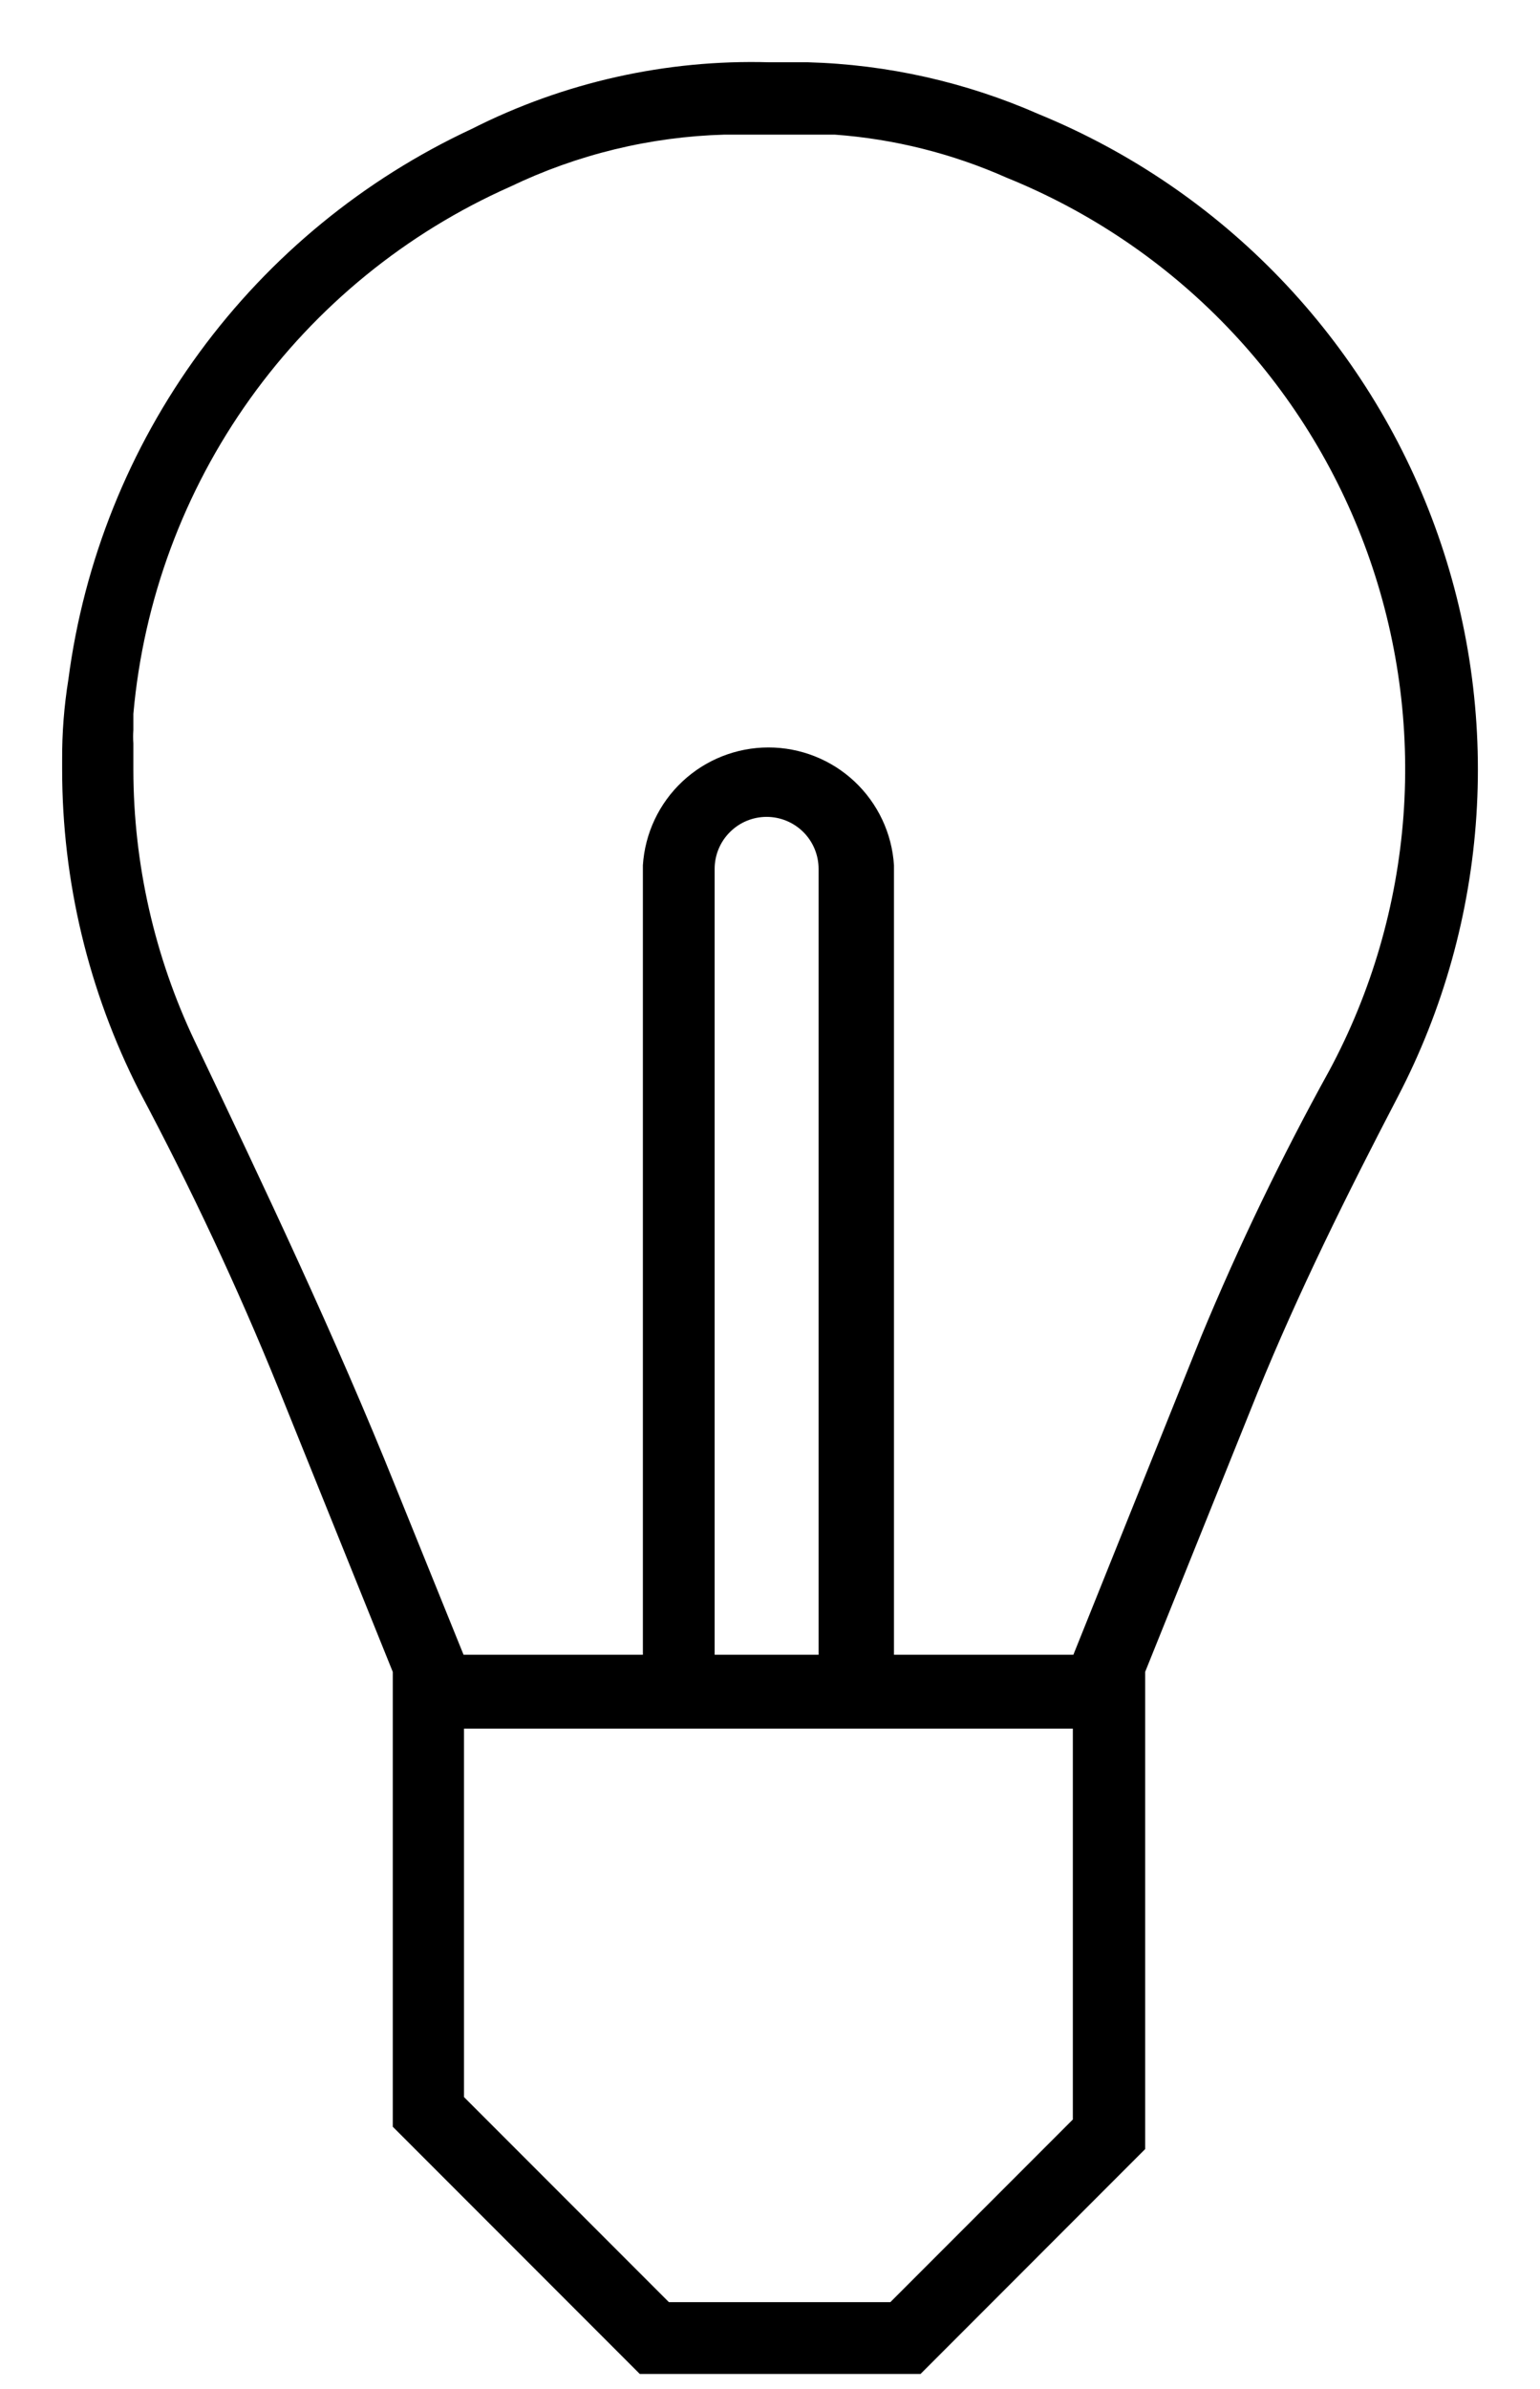 <svg width="20" height="31" viewBox="0 0 20 31" fill="none" xmlns="http://www.w3.org/2000/svg">
<path d="M0.807 9.864C0.807 9.904 0.807 9.945 0.807 9.985C0.807 11.434 1.149 12.861 1.806 14.152C2.481 15.421 3.082 16.698 3.616 18.015L5.101 21.695V27.597L8.309 30.805H11.955L14.872 27.887V21.695L16.33 18.075C16.864 16.765 17.498 15.489 18.153 14.233C18.744 13.1 19.091 11.857 19.174 10.582C19.257 9.308 19.074 8.03 18.635 6.83C18.197 5.631 17.513 4.536 16.628 3.615C15.743 2.694 14.676 1.968 13.494 1.483C12.546 1.066 11.525 0.836 10.49 0.808H10.368H9.99C8.651 0.77 7.323 1.067 6.128 1.672C4.723 2.326 3.507 3.323 2.591 4.572C1.675 5.821 1.089 7.281 0.888 8.817C0.832 9.163 0.805 9.513 0.807 9.864ZM13.933 27.503L11.563 29.873H8.687L6.026 27.212V22.431H13.933V27.503ZM9.281 21.472V11.275C9.281 11.096 9.352 10.924 9.479 10.798C9.605 10.671 9.777 10.6 9.956 10.6C10.135 10.6 10.307 10.671 10.434 10.798C10.56 10.924 10.631 11.096 10.631 11.275V21.472H9.281ZM1.732 9.695V9.648C1.728 9.589 1.728 9.531 1.732 9.472C1.732 9.398 1.732 9.33 1.732 9.263C1.863 7.789 2.386 6.378 3.247 5.175C4.108 3.972 5.275 3.021 6.627 2.422C7.497 2.004 8.445 1.774 9.409 1.747C9.591 1.747 9.781 1.747 9.97 1.747C10.159 1.747 10.354 1.747 10.55 1.747H10.787H10.841C11.612 1.803 12.369 1.993 13.076 2.307C14.153 2.743 15.127 3.4 15.934 4.238C16.741 5.075 17.361 6.073 17.756 7.166C18.151 8.26 18.312 9.424 18.227 10.583C18.141 11.743 17.813 12.871 17.262 13.895C16.645 15.011 16.09 16.161 15.601 17.339L13.94 21.472H11.61V11.228C11.584 10.813 11.4 10.425 11.098 10.141C10.795 9.857 10.395 9.699 9.98 9.699C9.565 9.699 9.165 9.857 8.862 10.141C8.559 10.425 8.376 10.813 8.349 11.228V21.472H6.02L5.142 19.304C4.352 17.339 3.44 15.421 2.529 13.51C2.006 12.411 1.734 11.209 1.732 9.992C1.732 9.891 1.732 9.789 1.732 9.695Z" fill="black"/>
</svg>
